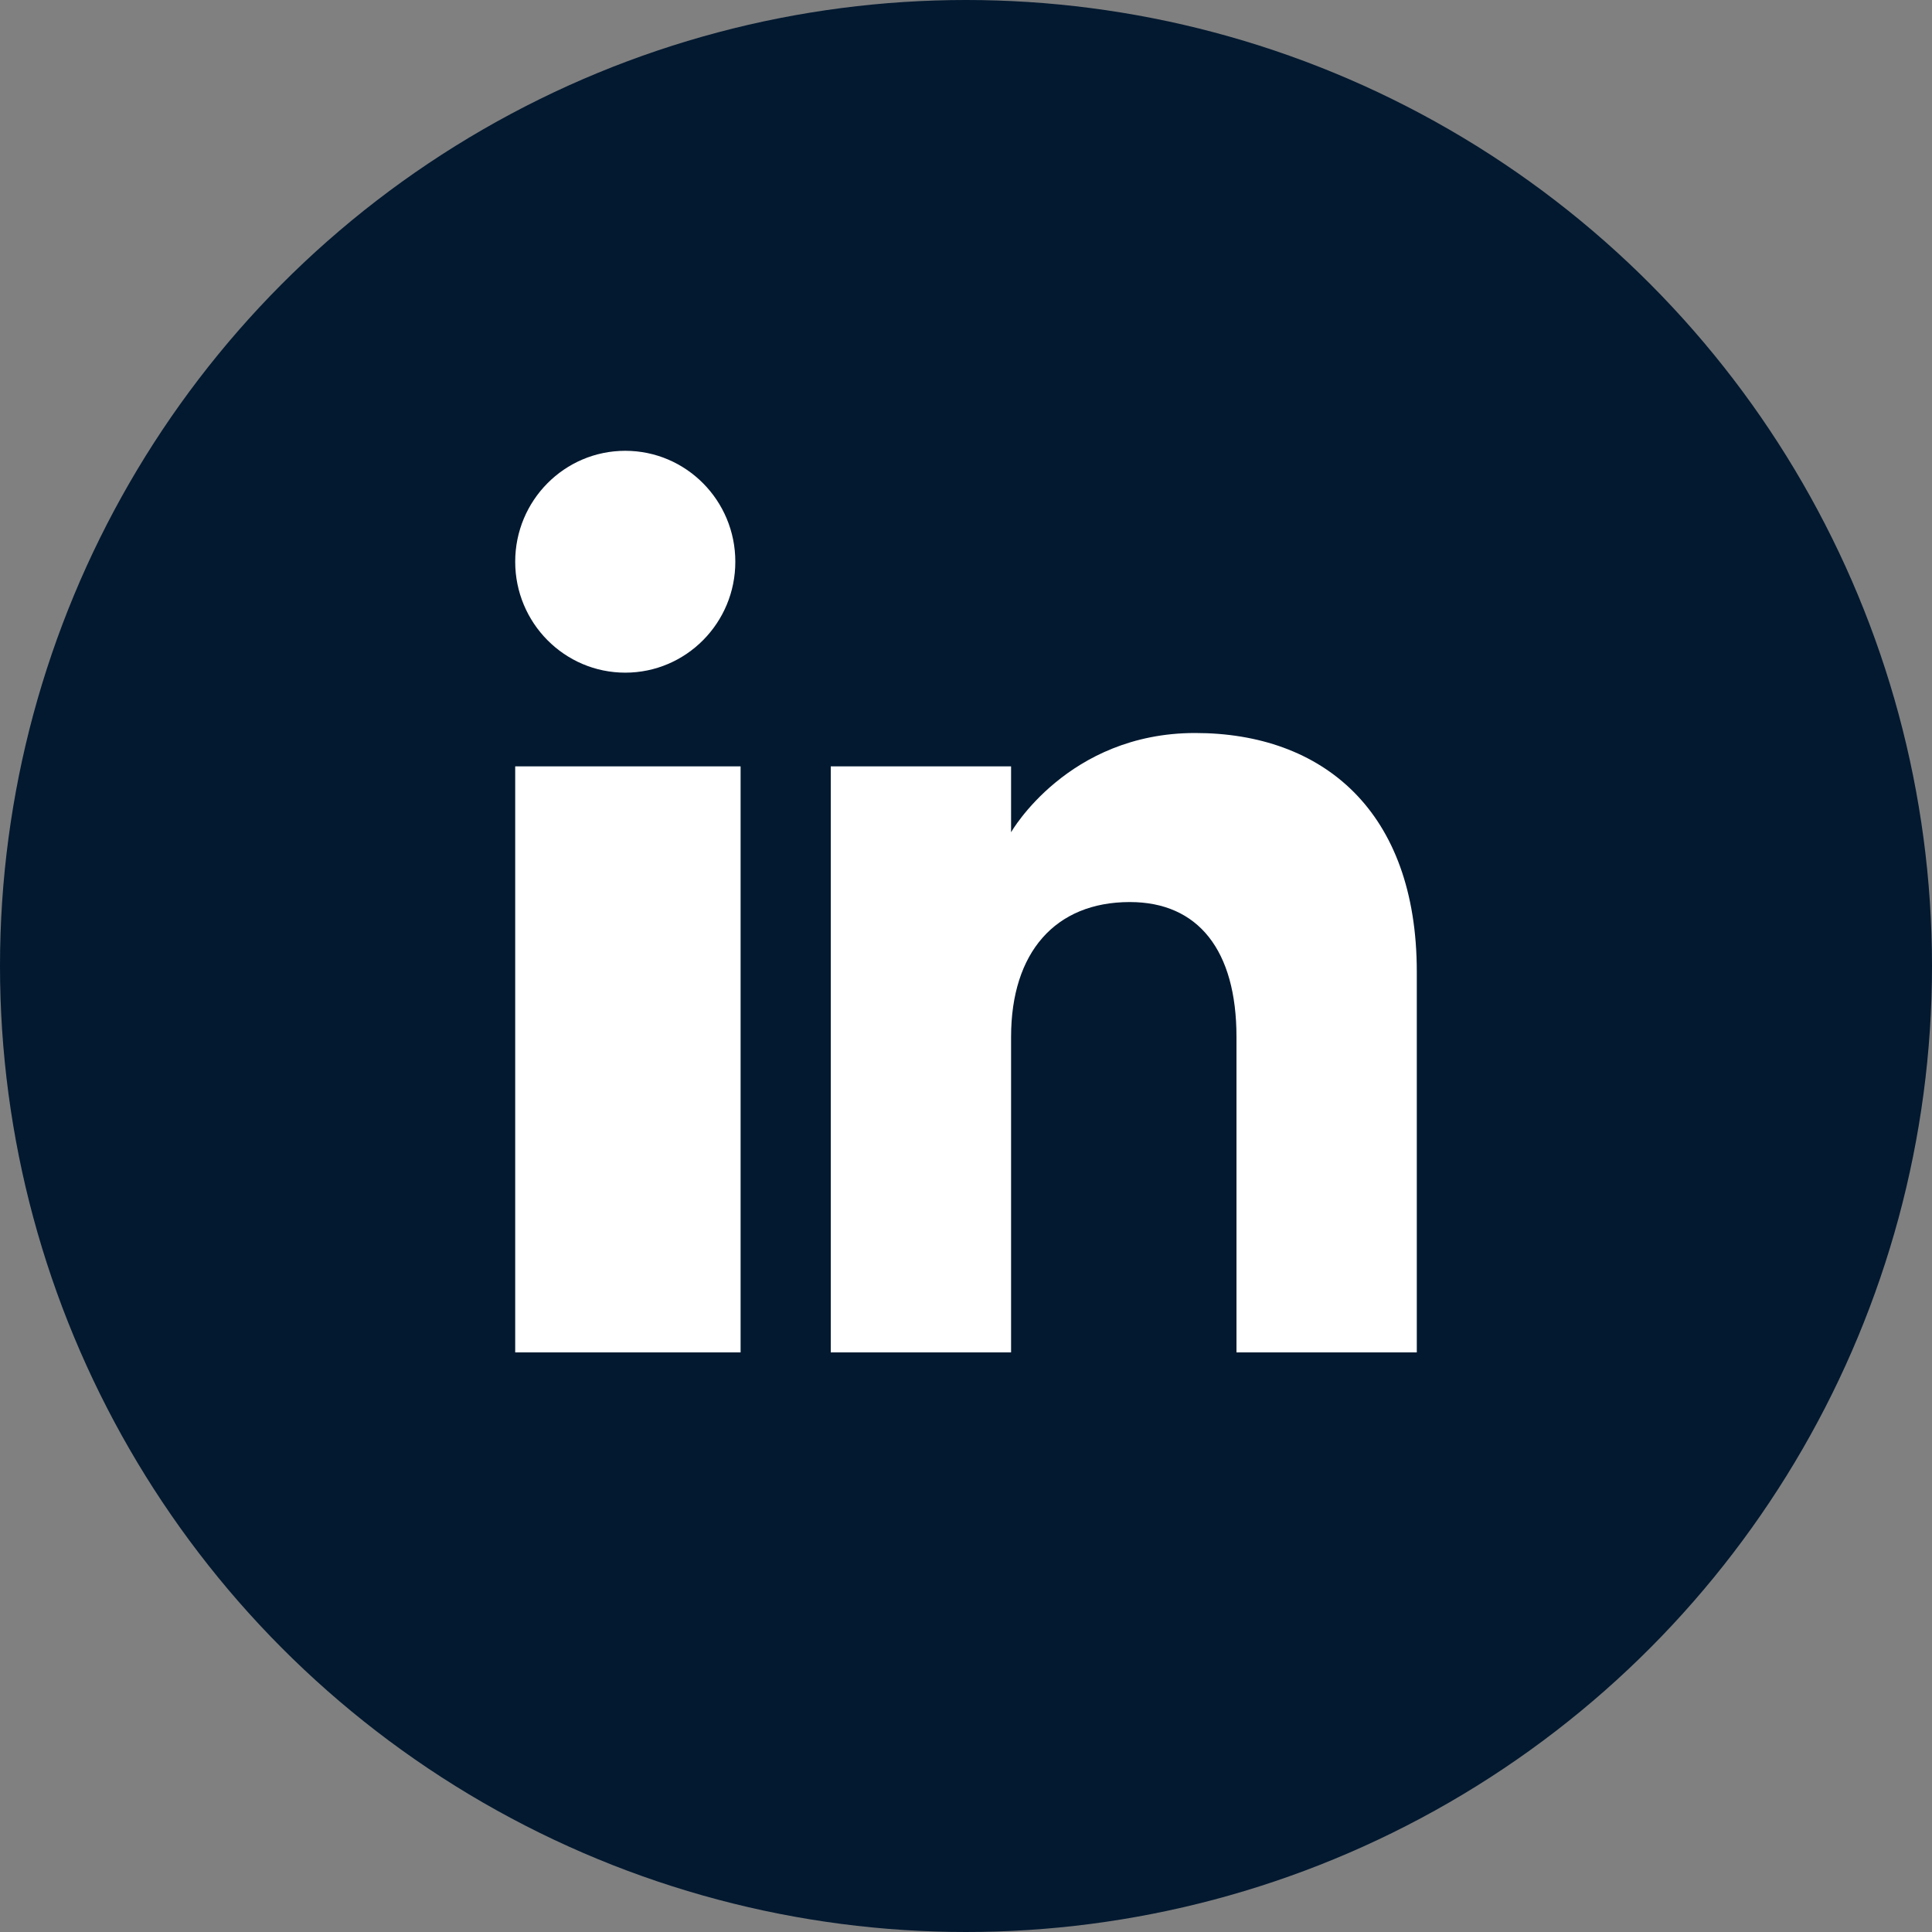 <?xml version="1.0" encoding="UTF-8"?>
<svg width="30px" height="30px" viewBox="0 0 30 30" version="1.1" xmlns="http://www.w3.org/2000/svg">
    <rect x="0" y="0" width="30" height="30" fill="#808080" stroke="none"/>
    <title>ADAA4AE8-7A7C-4BAB-8880-849585D2FD3D</title>
    <g id="Homepage---V01---Klassisch" stroke="none" stroke-width="1" fill="none" fill-rule="evenodd">
        <g id="2.0-Wundo.ch---Icons-Overview" transform="translate(-230, -2309)">
            <g id="IC_linkedin" transform="translate(230, 2309)">
                <circle id="Oval" fill="#021930" cx="15" cy="15" r="15"></circle>
                <path d="M22,21 L19.2,21 L19.2,16.101 C19.2,14.757 18.607,14.007 17.544,14.007 C16.387,14.007 15.7,14.788 15.7,16.101 L15.7,21 L12.9,21 L12.9,11.9 L15.7,11.9 L15.7,12.923 C15.7,12.923 16.578,11.382 18.558,11.382 C20.538,11.382 22,12.59 22,15.091 L22,21 L22,21 Z M9.709,10.445 C8.765,10.445 8,9.673 8,8.722 C8,7.771 8.765,7 9.709,7 C10.653,7 11.418,7.771 11.418,8.722 C11.419,9.673 10.653,10.445 9.709,10.445 L9.709,10.445 Z M8,21 L11.5,21 L11.5,11.9 L8,11.9 L8,21 Z" id="linkedin-[#161]" fill="#FFFFFF"></path>
            </g>
        </g>
    </g>
</svg>